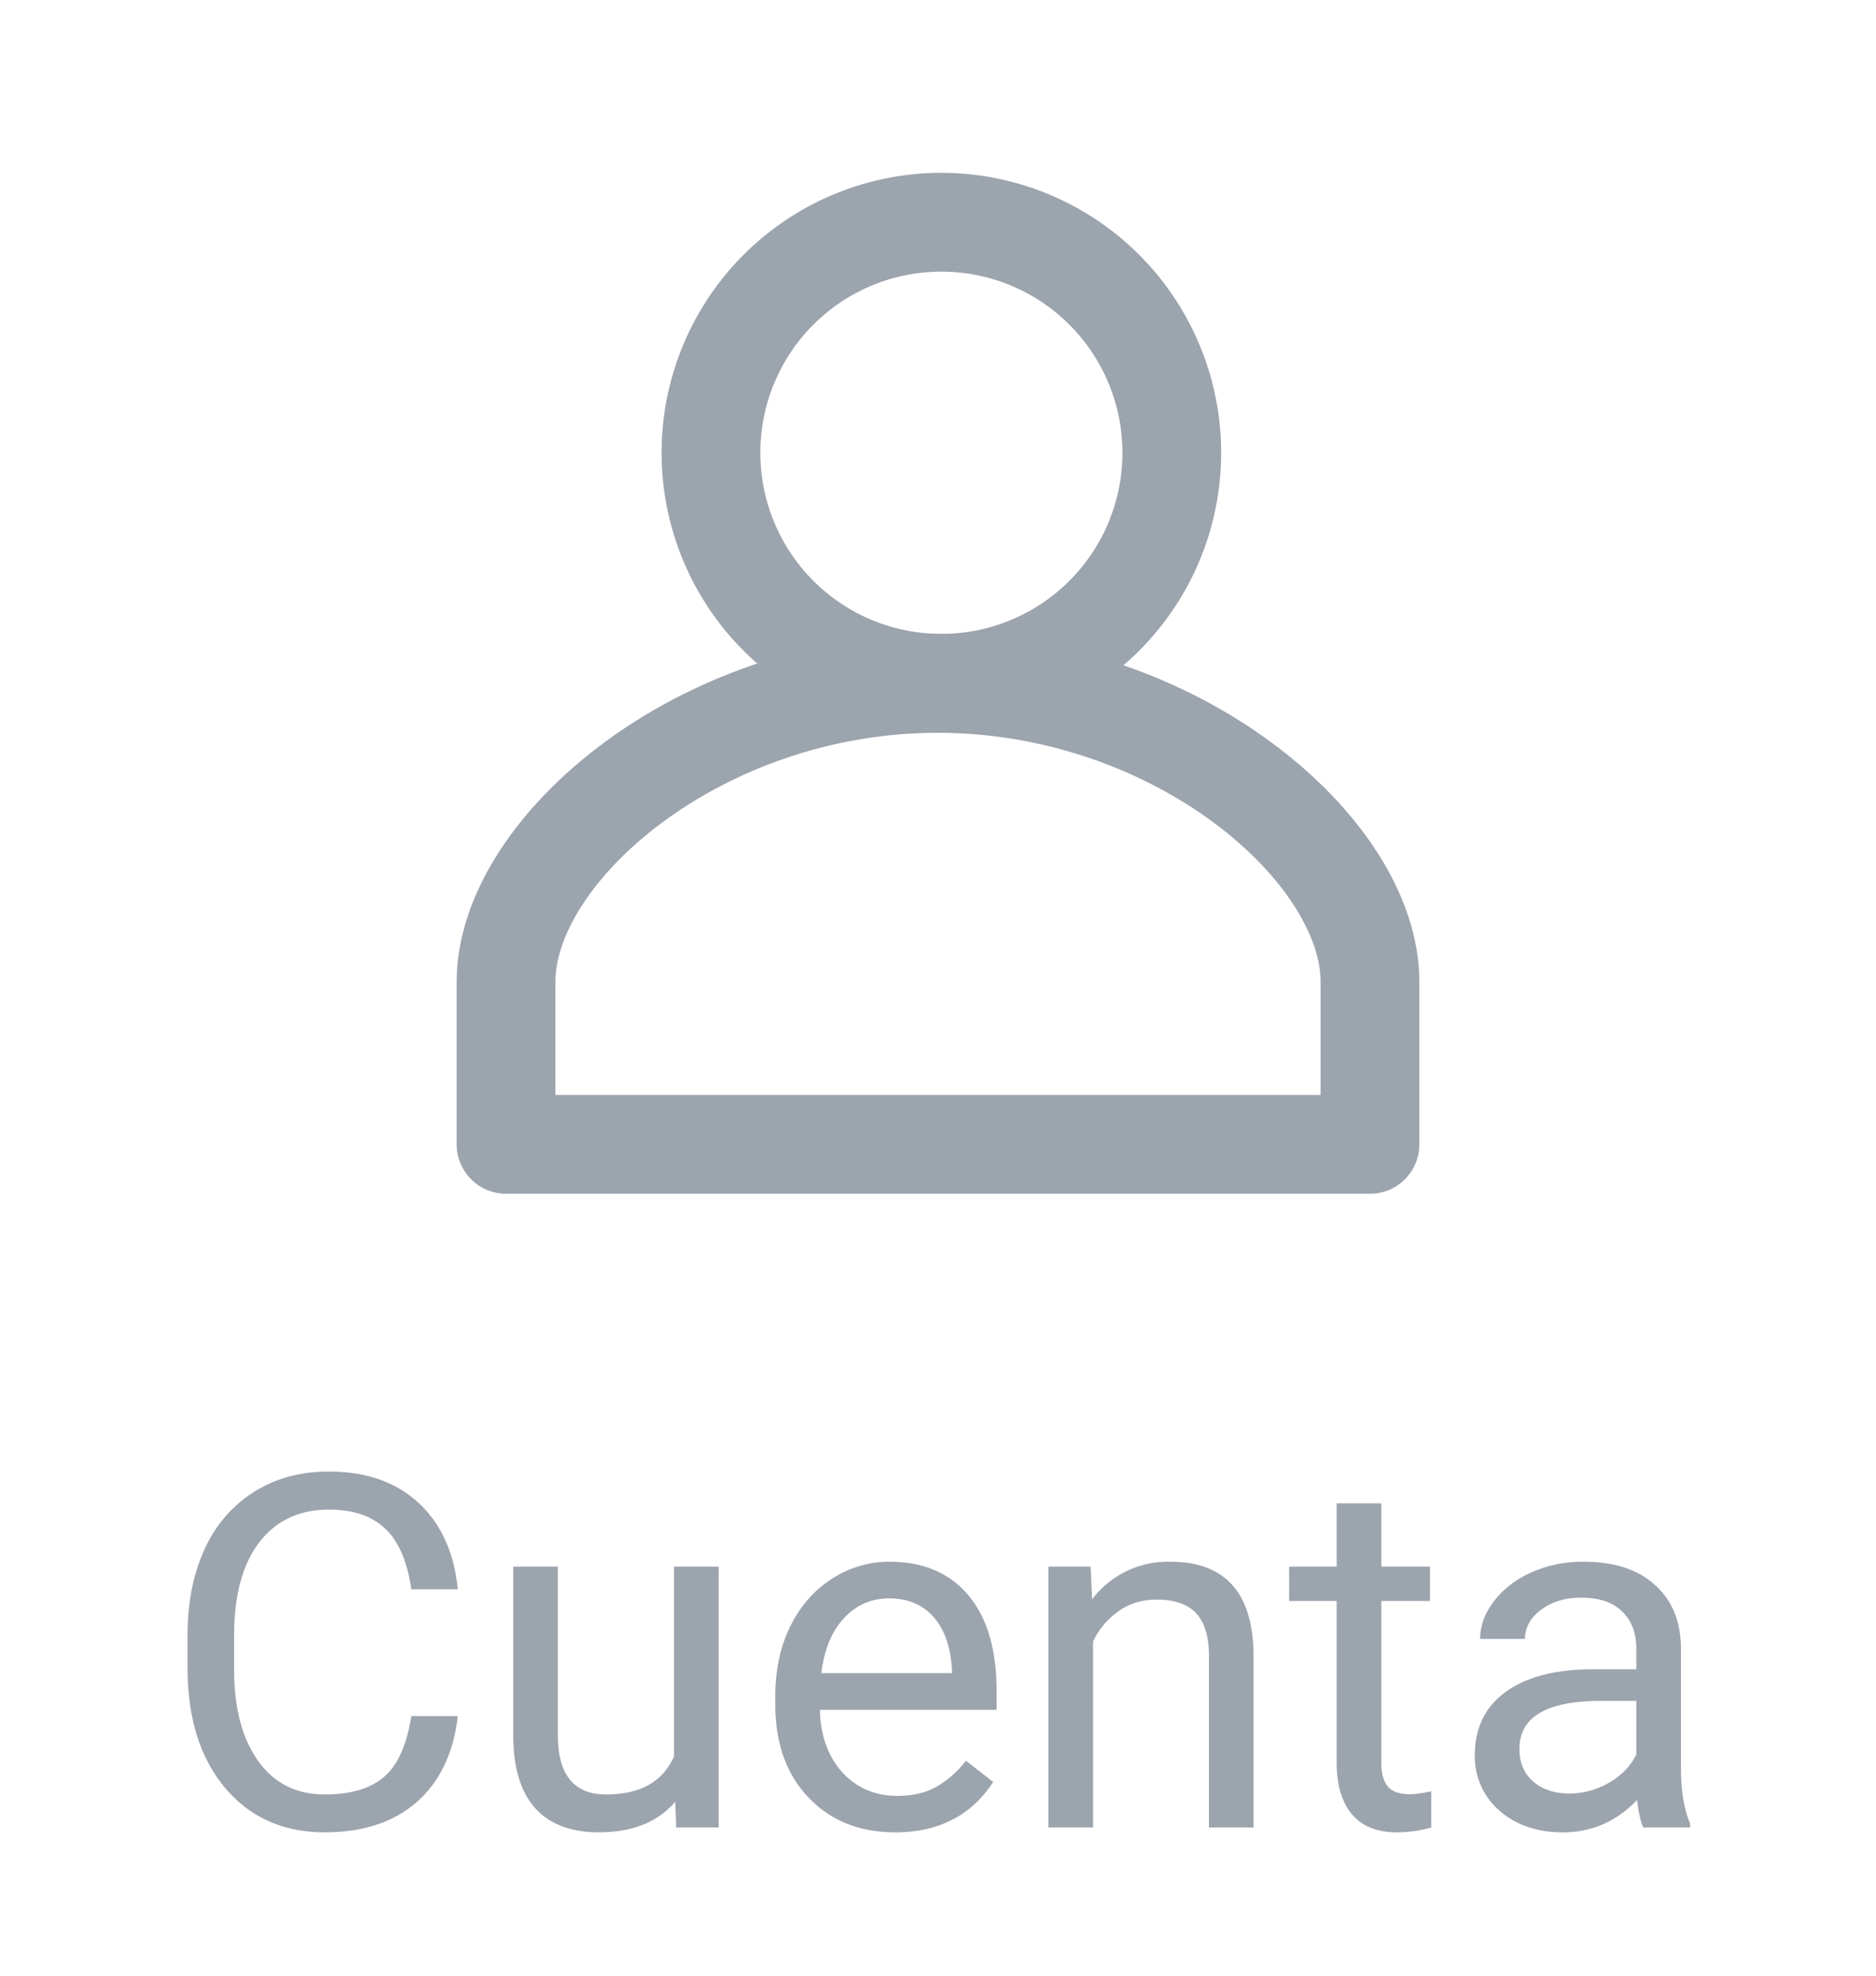 <svg width="38" height="40" viewBox="0 0 38 40" fill="none" xmlns="http://www.w3.org/2000/svg">
    <path d="M19 13.833A4.667 4.667 0 1 0 19 4.5a4.667 4.667 0 0 0 0 9.333z" stroke="#9CA4AE" stroke-width="2" stroke-miterlimit="10" stroke-linejoin="round"/>
    <path d="M27.75 19.877c0-2.672-3.923-6.041-8.756-6.041-4.832 0-8.744 3.37-8.744 6.041v3.292h17.5v-3.292z" stroke="#9CA4AE" stroke-width="2" stroke-miterlimit="10" stroke-linejoin="round"/>
    <path d="M9.273 34.744c-.087.752-.366 1.333-.835 1.743-.465.407-1.085.61-1.86.61-.84 0-1.514-.3-2.021-.903-.505-.602-.757-1.408-.757-2.417v-.683c0-.661.117-1.242.351-1.743a2.644 2.644 0 0 1 1.006-1.153c.433-.27.934-.405 1.504-.405.755 0 1.36.212 1.817.635.455.42.72 1.002.795 1.748h-.942c-.081-.567-.259-.977-.532-1.23-.27-.255-.65-.382-1.138-.382-.599 0-1.07.222-1.411.665-.339.442-.508 1.072-.508 1.89v.688c0 .771.161 1.385.484 1.84.322.456.773.684 1.352.684.521 0 .92-.117 1.196-.352.28-.237.466-.649.557-1.235h.942zm4.405 1.733c-.352.414-.868.62-1.548.62-.563 0-.993-.162-1.29-.488-.292-.328-.44-.813-.444-1.455v-3.437h.904v3.413c0 .8.325 1.201.976 1.201.69 0 1.15-.257 1.377-.771v-3.843h.904V37h-.86l-.02-.523zm4.448.62c-.716 0-1.299-.234-1.748-.703-.45-.471-.674-1.101-.674-1.89v-.165c0-.524.1-.991.298-1.401.202-.414.482-.736.84-.967a2.113 2.113 0 0 1 1.172-.352c.687 0 1.22.226 1.601.679.381.452.572 1.1.572 1.943v.376h-3.58c.013.521.165.943.454 1.265.294.319.665.478 1.114.478.319 0 .589-.065.81-.195.222-.13.415-.303.581-.517l.552.43c-.442.68-1.107 1.02-1.992 1.02zm-.112-4.736c-.365 0-.67.134-.918.4-.248.264-.4.636-.46 1.114h2.647v-.068c-.026-.46-.15-.814-.37-1.065-.222-.254-.522-.38-.9-.38zm4.077-.644.03.664a1.925 1.925 0 0 1 1.581-.762c1.117 0 1.68.63 1.69 1.89V37h-.904v-3.496c-.003-.381-.09-.662-.263-.845-.17-.182-.435-.273-.796-.273-.293 0-.55.078-.772.234a1.592 1.592 0 0 0-.517.615V37h-.904v-5.283h.855zm5.889-1.28v1.28h.986v.698h-.986v3.276c0 .212.043.371.131.479.088.104.238.156.45.156.104 0 .247-.02.43-.058V37a2.619 2.619 0 0 1-.694.098c-.404 0-.708-.122-.913-.367-.205-.244-.308-.59-.308-1.04v-3.276h-.962v-.698h.962v-1.28h.904zM33.287 37c-.052-.104-.094-.29-.127-.557-.42.437-.921.655-1.504.655-.52 0-.949-.147-1.284-.44a1.44 1.44 0 0 1-.498-1.123c0-.55.208-.976.625-1.28.42-.305 1.01-.458 1.768-.458h.878v-.415c0-.316-.094-.567-.283-.752-.189-.189-.467-.283-.835-.283-.322 0-.592.081-.81.244-.218.163-.327.36-.327.59h-.909c0-.263.093-.517.279-.761.189-.248.442-.443.761-.586a2.58 2.58 0 0 1 1.06-.215c.609 0 1.086.153 1.43.46.346.302.525.72.538 1.254v2.432c0 .485.062.87.185 1.157V37h-.947zm-1.499-.688c.283 0 .552-.074.806-.22.254-.147.438-.337.551-.572v-1.084h-.708c-1.106 0-1.66.324-1.66.972 0 .283.095.505.284.664.188.16.43.24.727.24z" fill="#9CA4AE"/>
</svg>
